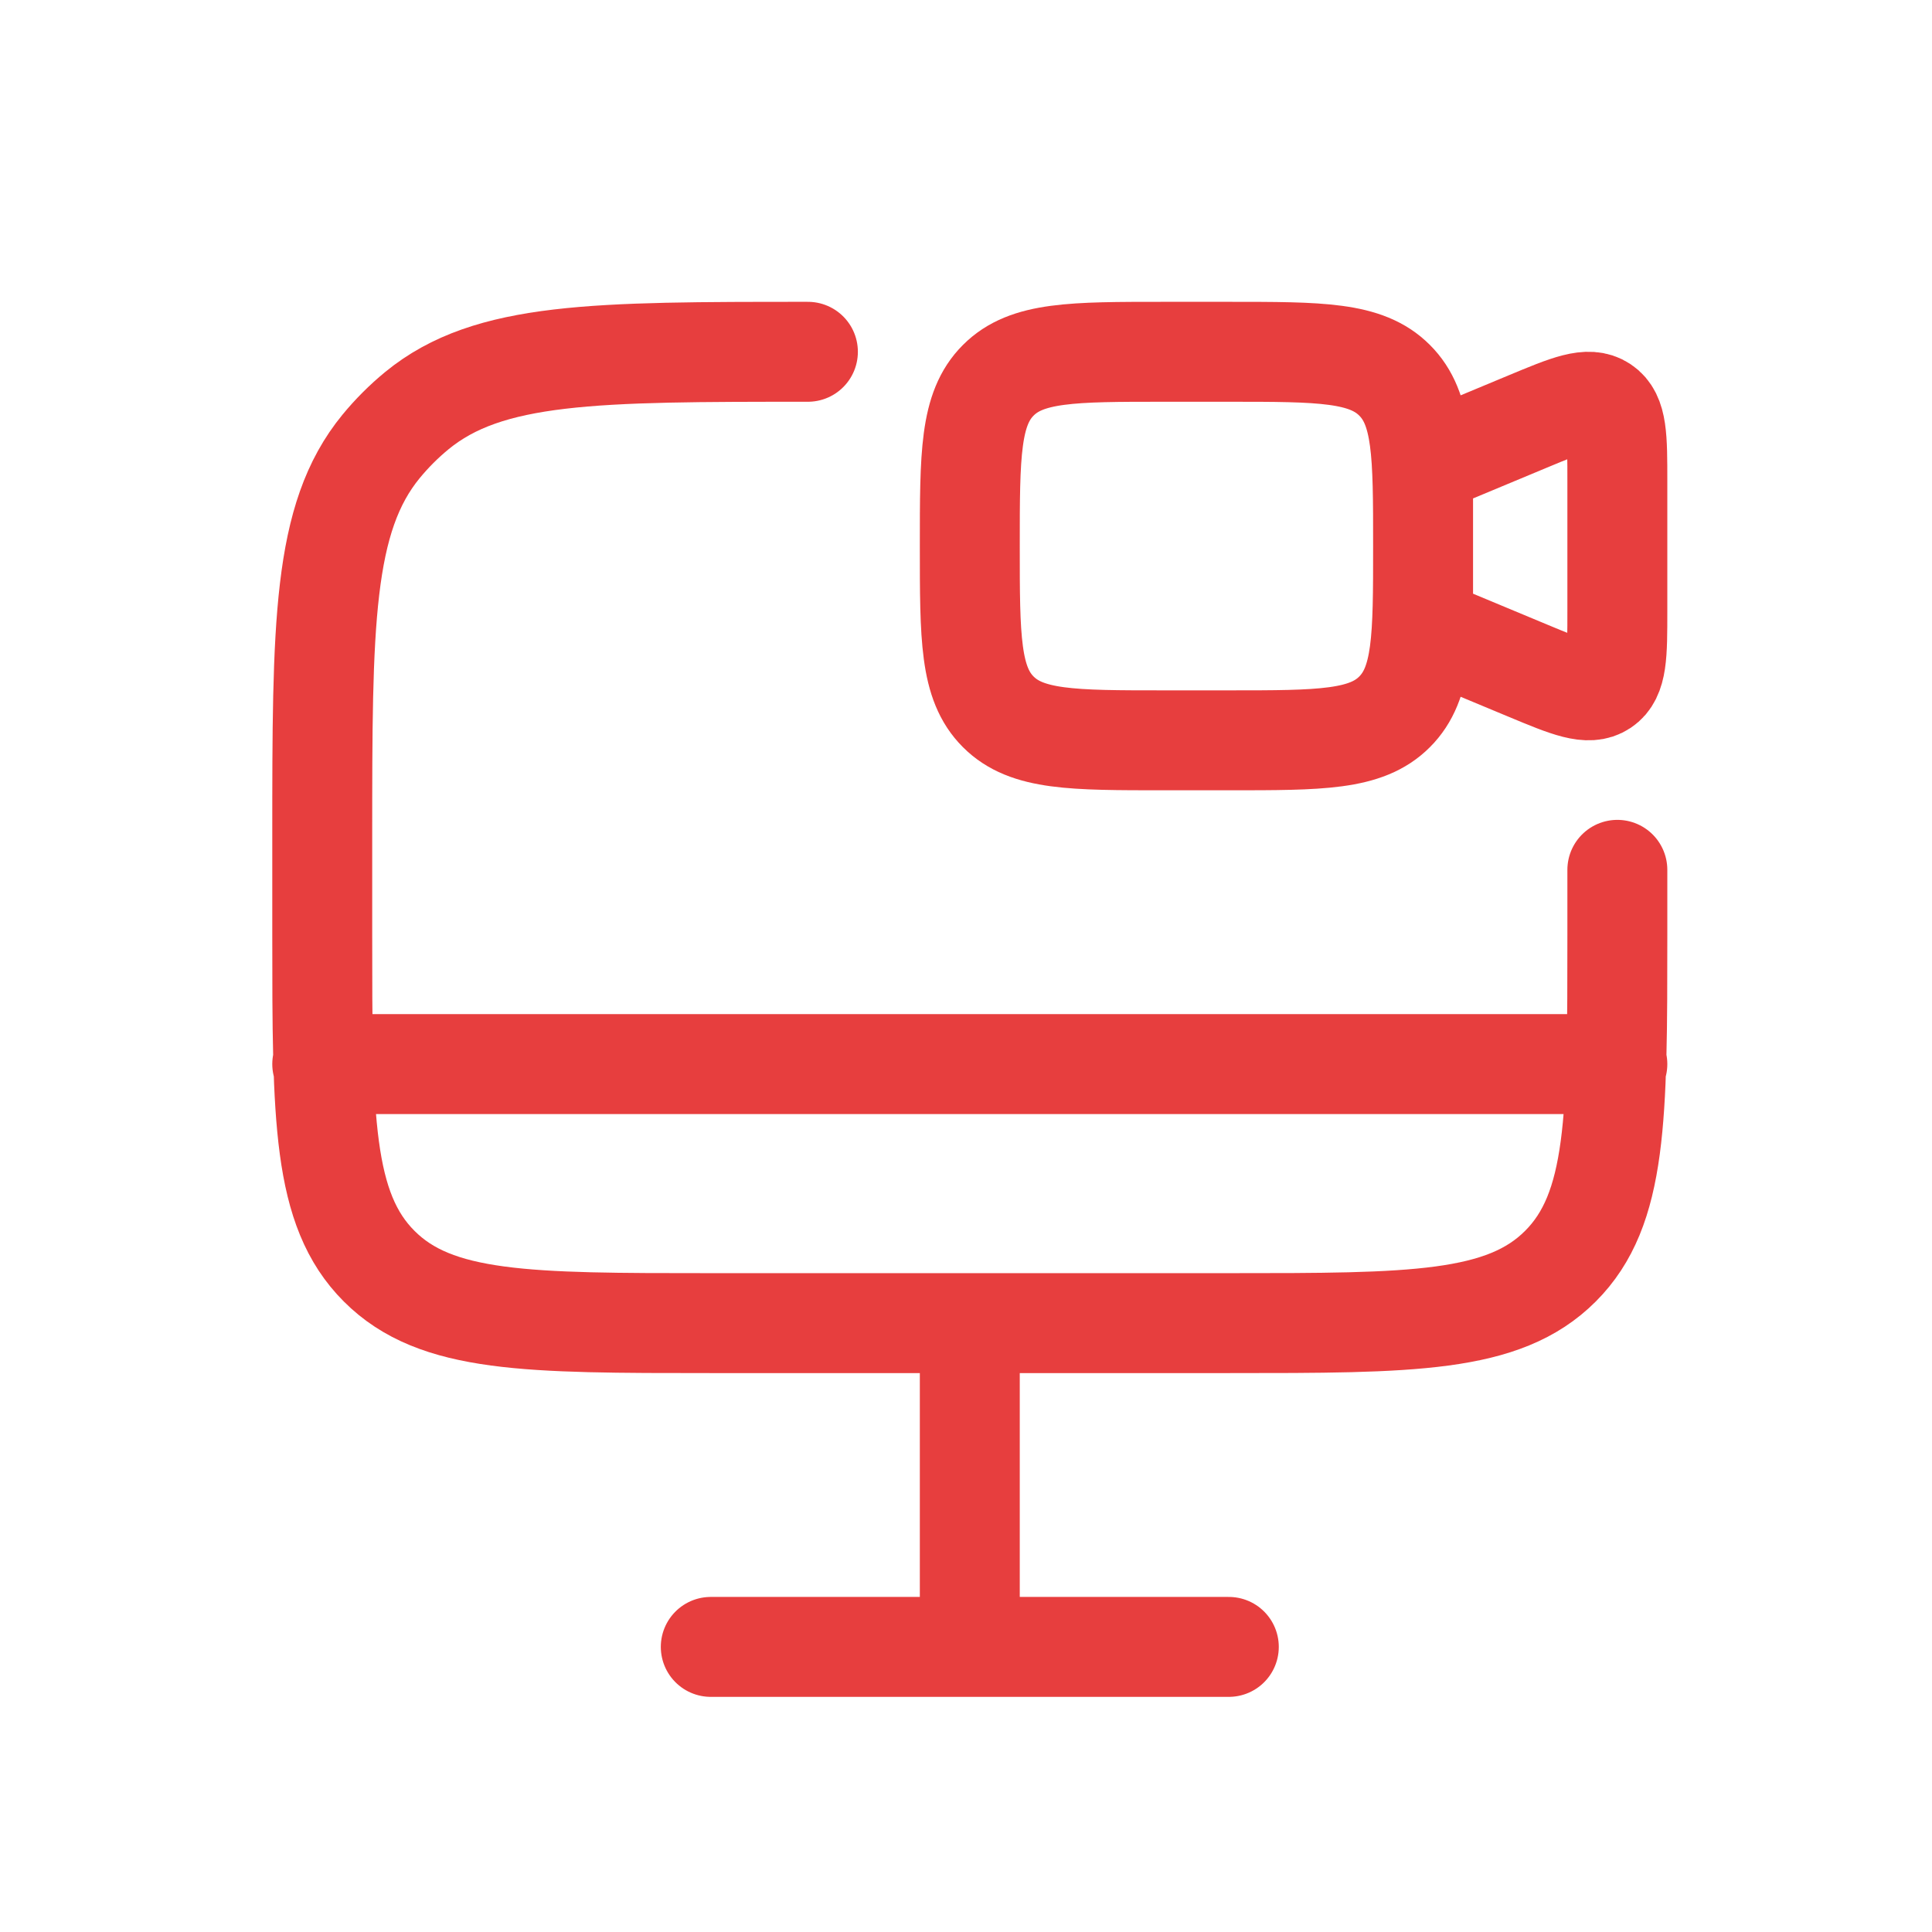 <svg xmlns="http://www.w3.org/2000/svg" width="58" height="58" viewBox="0 0 58 58" fill="none"><path d="M29.114 16.393C29.114 13.644 29.114 12.27 29.969 11.416C30.821 10.561 32.195 10.561 34.946 10.561H36.89C39.639 10.561 41.013 10.561 41.866 11.416C42.722 12.268 42.722 13.642 42.722 16.393C42.722 19.144 42.722 20.516 41.866 21.37C41.015 22.225 39.641 22.225 36.89 22.225H34.946C32.197 22.225 30.823 22.225 29.969 21.37C29.114 20.518 29.114 19.144 29.114 16.393ZM42.722 13.963L45.861 12.655C47.08 12.147 47.689 11.893 48.12 12.182C48.554 12.47 48.554 13.131 48.554 14.449V18.337C48.554 19.655 48.554 20.316 48.12 20.604C47.689 20.891 47.08 20.639 45.861 20.131L42.722 18.823V13.963Z" stroke="#E73E3E" stroke-width="3"></path><path d="M36.89 49.441H21.338M29.114 39.721V49.441M48.554 31.945H9.674M48.554 26.113V28.057C48.554 33.555 48.554 36.305 46.845 38.012C45.138 39.721 42.387 39.721 36.89 39.721H21.338C15.84 39.721 13.089 39.721 11.383 38.012C9.674 36.305 9.674 33.555 9.674 28.057V25.141C9.674 18.751 9.674 15.555 11.439 13.403C11.762 13.01 12.123 12.649 12.516 12.326C14.67 10.561 17.862 10.561 24.254 10.561" stroke="#E73E3E" stroke-width="3" stroke-linecap="round"></path></svg>